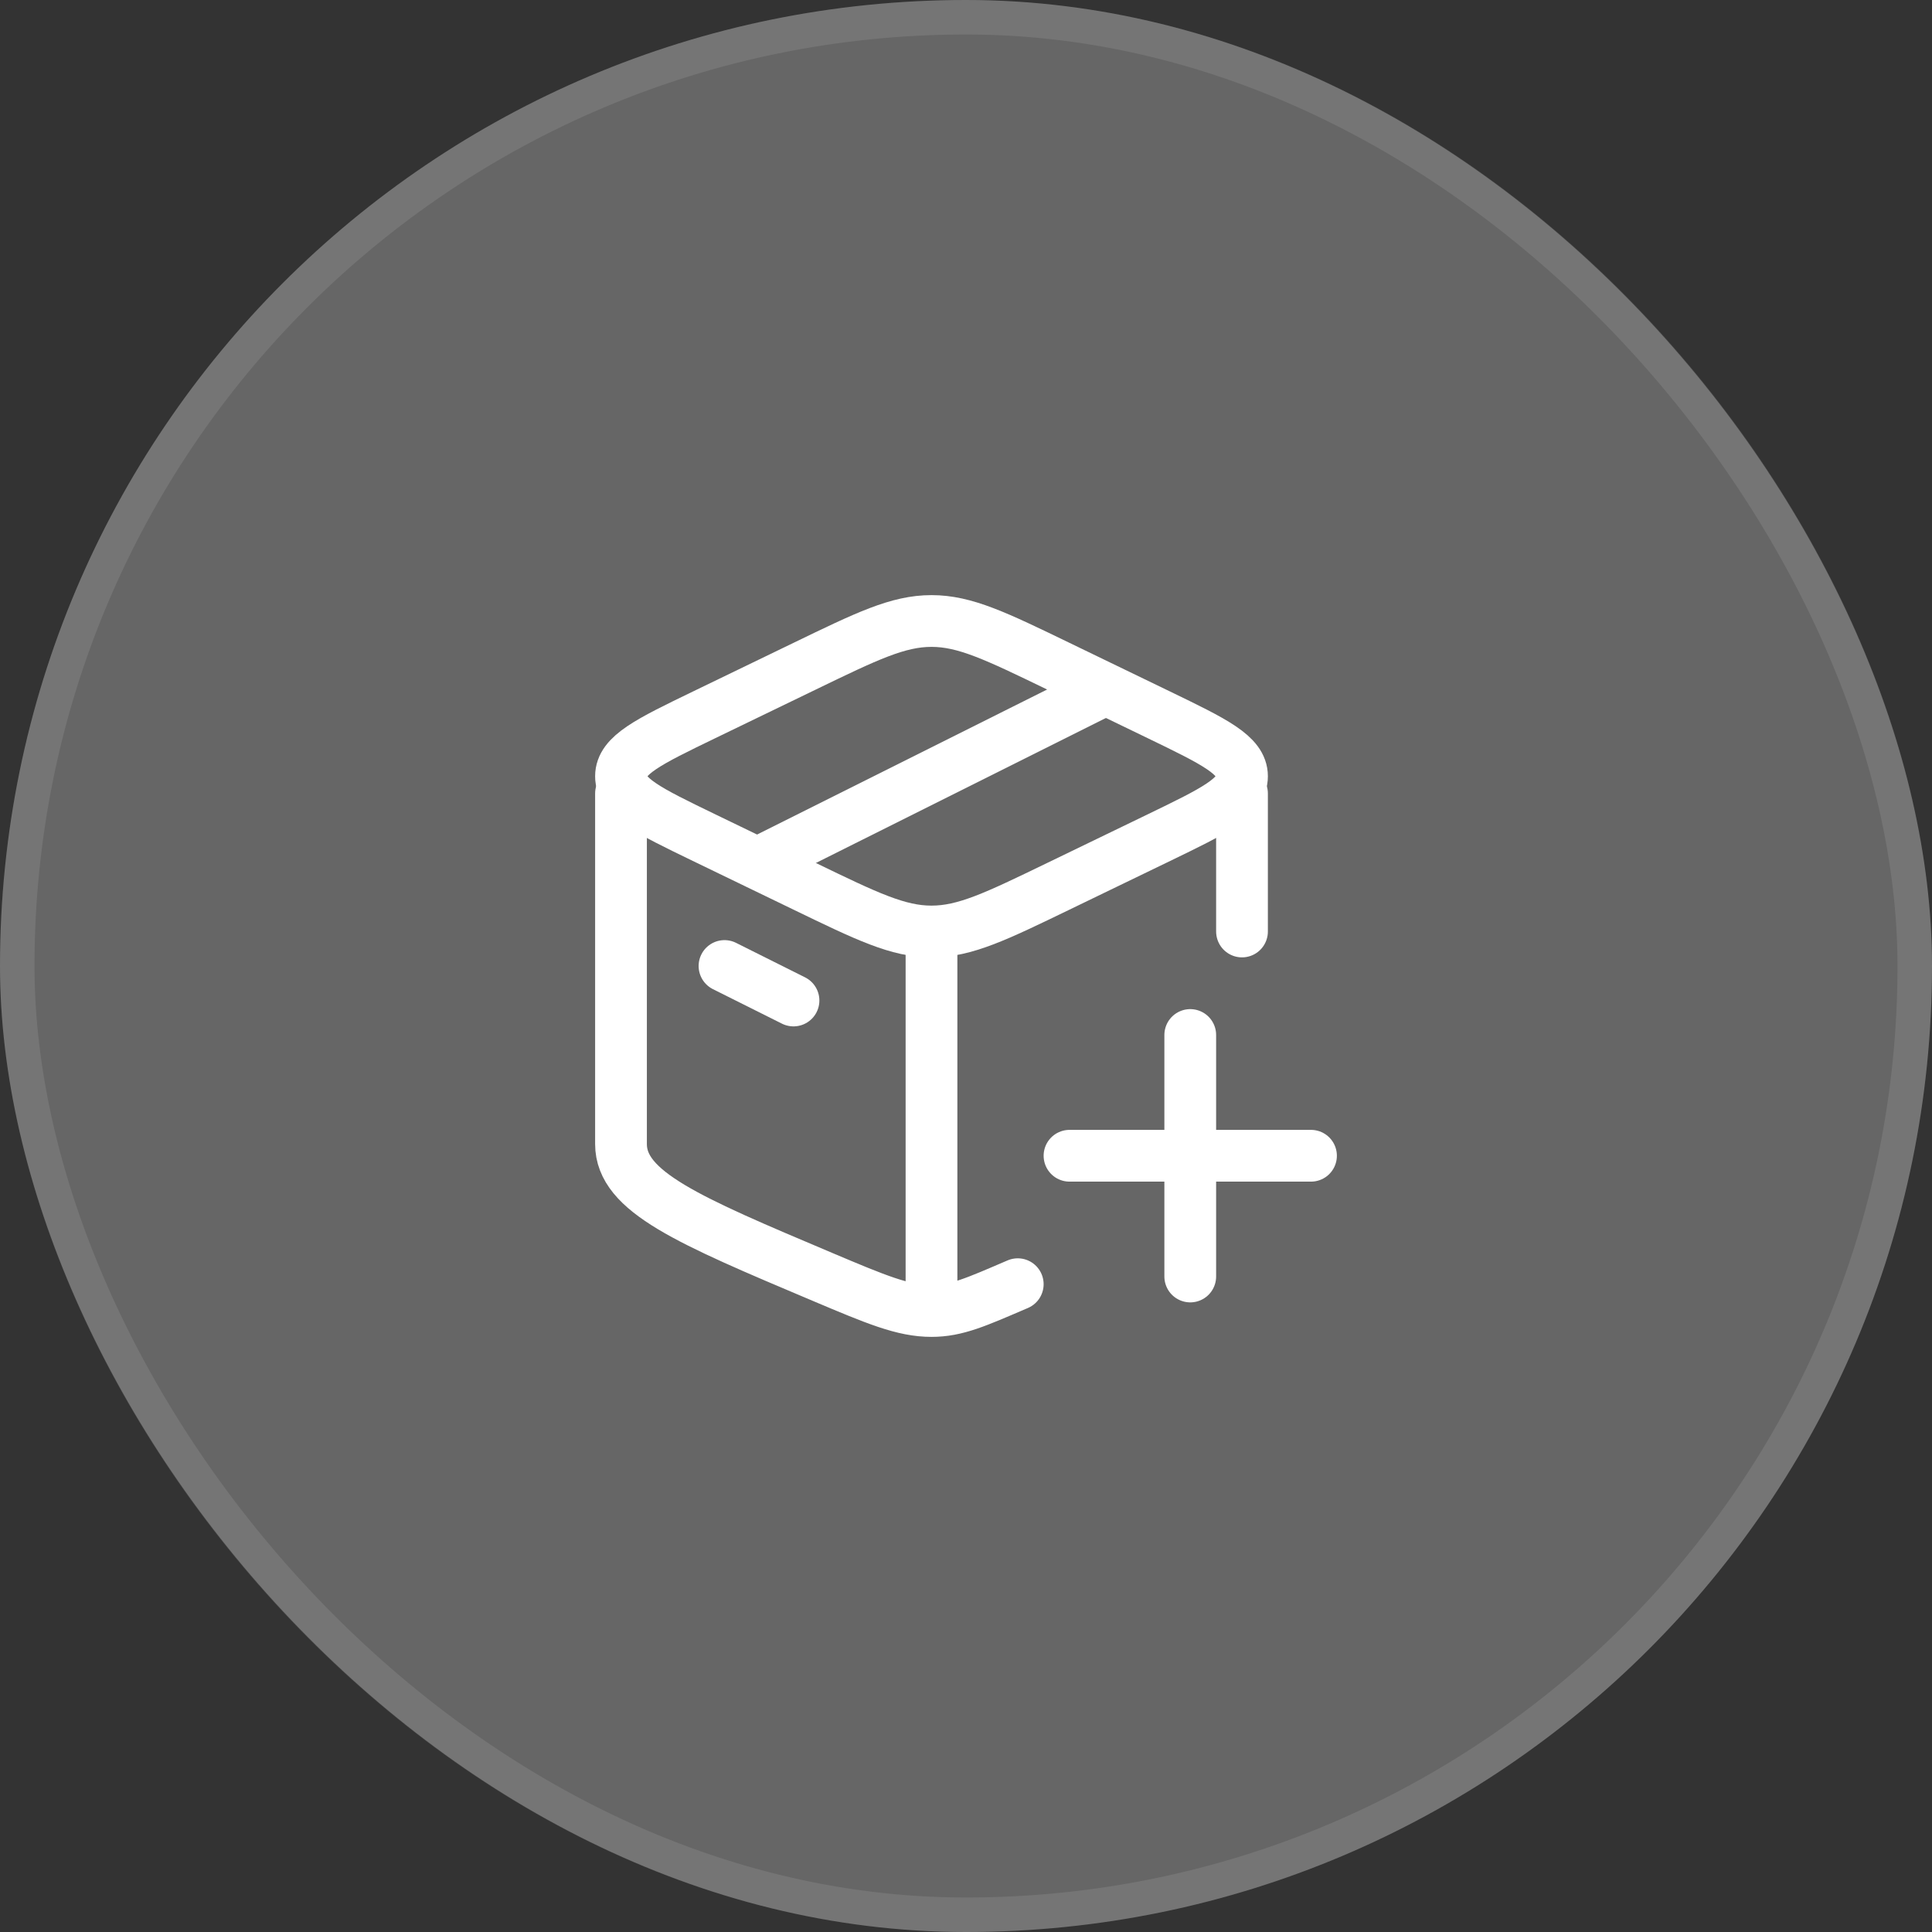 <svg width="56" height="56" viewBox="0 0 56 56" fill="none" xmlns="http://www.w3.org/2000/svg">
<rect x="0" y="0" width="56" height="56" fill="#333333" stroke="none"/>
<rect width="56" height="56" rx="28" fill="white" fill-opacity="0.25"/>
<rect x="0.5" y="0.5" width="55" height="55" rx="27.5" stroke="white" stroke-opacity="0.1"/>
<path d="M27 38C26.182 38 25.4 37.67 23.837 37.01C19.946 35.366 18 34.544 18 33.161C18 32.774 18 26.064 18 23M27 38L27 27.355M27 38C27.725 38 28.293 37.741 29.5 37.223M36 23V27" stroke="white" stroke-width="1.5" stroke-linecap="round" stroke-linejoin="round"/>
<path d="M31 33.5H38M34.5 37L34.5 30" stroke="white" stroke-width="1.5" stroke-linecap="round"/>
<path d="M23.326 25.691L20.405 24.278C18.802 23.502 18 23.114 18 22.5C18 21.886 18.802 21.498 20.405 20.722L23.326 19.309C25.129 18.436 26.03 18 27 18C27.97 18 28.871 18.436 30.674 19.309L33.595 20.722C35.198 21.498 36 21.886 36 22.5C36 23.114 35.198 23.502 33.595 24.278L30.674 25.691C28.871 26.564 27.97 27 27 27C26.03 27 25.129 26.564 23.326 25.691Z" stroke="white" stroke-width="1.5" stroke-linecap="round" stroke-linejoin="round"/>
<path d="M21 28L23 29" stroke="white" stroke-width="1.5" stroke-linecap="round" stroke-linejoin="round"/>
<path d="M32 20L22 25" stroke="white" stroke-width="1.5" stroke-linecap="round" stroke-linejoin="round"/>
</svg>
